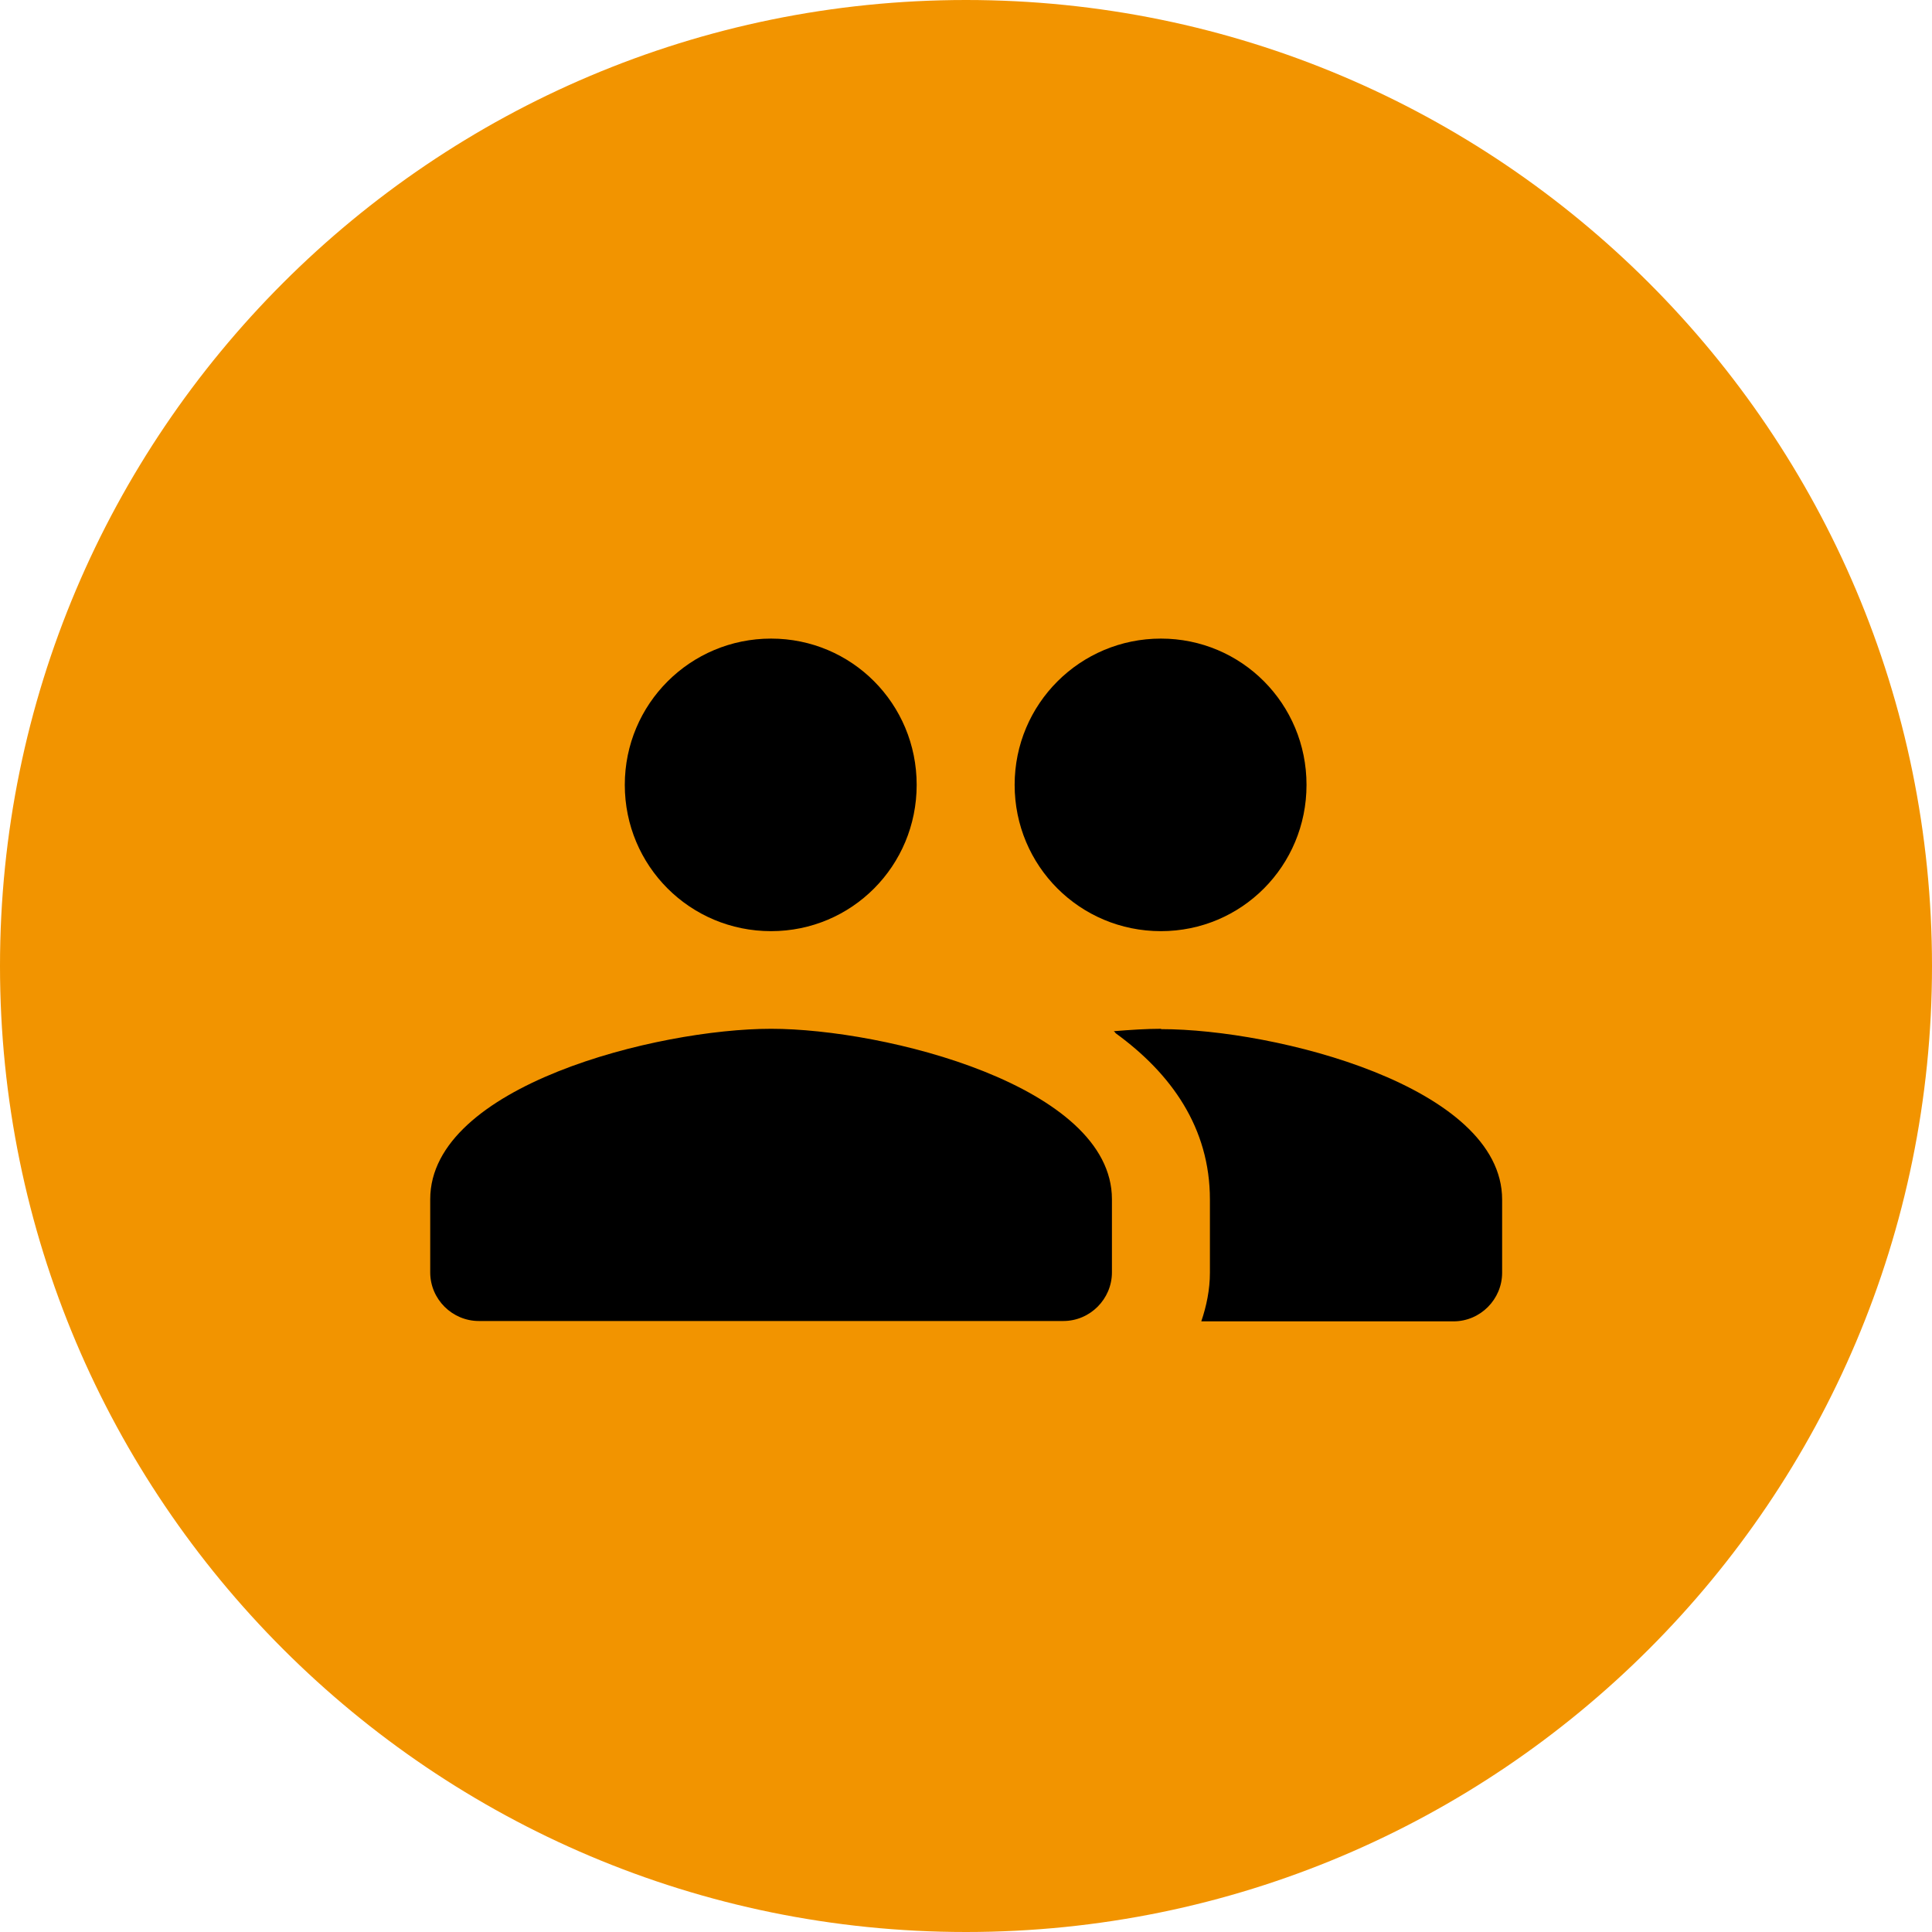 <?xml version="1.0" encoding="UTF-8"?>
<svg id="Layer_1" data-name="Layer 1" xmlns="http://www.w3.org/2000/svg" viewBox="0 0 56 56">
  <defs>
    <style>
      .cls-1 {
        fill: #f29400;
      }
    </style>
  </defs>
  <path class="cls-1" d="M28,0h0c15.46,0,28,12.54,28,28h0c0,15.46-12.54,28-28,28h0C12.54,56,0,43.46,0,28h0C0,12.54,12.54,0,28,0Z"/>
  <path d="M33.65,26.99c2.34,0,4.22-1.89,4.22-4.24s-1.88-4.24-4.22-4.24-4.24,1.89-4.24,4.24,1.89,4.24,4.24,4.24M22.35,26.99c2.34,0,4.22-1.89,4.22-4.24s-1.88-4.24-4.22-4.24-4.24,1.89-4.24,4.24,1.89,4.24,4.24,4.24M22.35,29.82c-3.29,0-9.88,1.65-9.88,4.94v2.12c0,.78.64,1.41,1.41,1.41h16.94c.78,0,1.41-.64,1.41-1.41v-2.12c0-3.29-6.59-4.94-9.88-4.94M33.65,29.82c-.41,0-.88.03-1.37.07.03.01.04.04.06.06,1.61,1.17,2.73,2.74,2.73,4.82v2.12c0,.49-.1.97-.25,1.41h7.31c.78,0,1.41-.64,1.41-1.41v-2.12c0-3.29-6.59-4.94-9.88-4.94"/>
</svg>